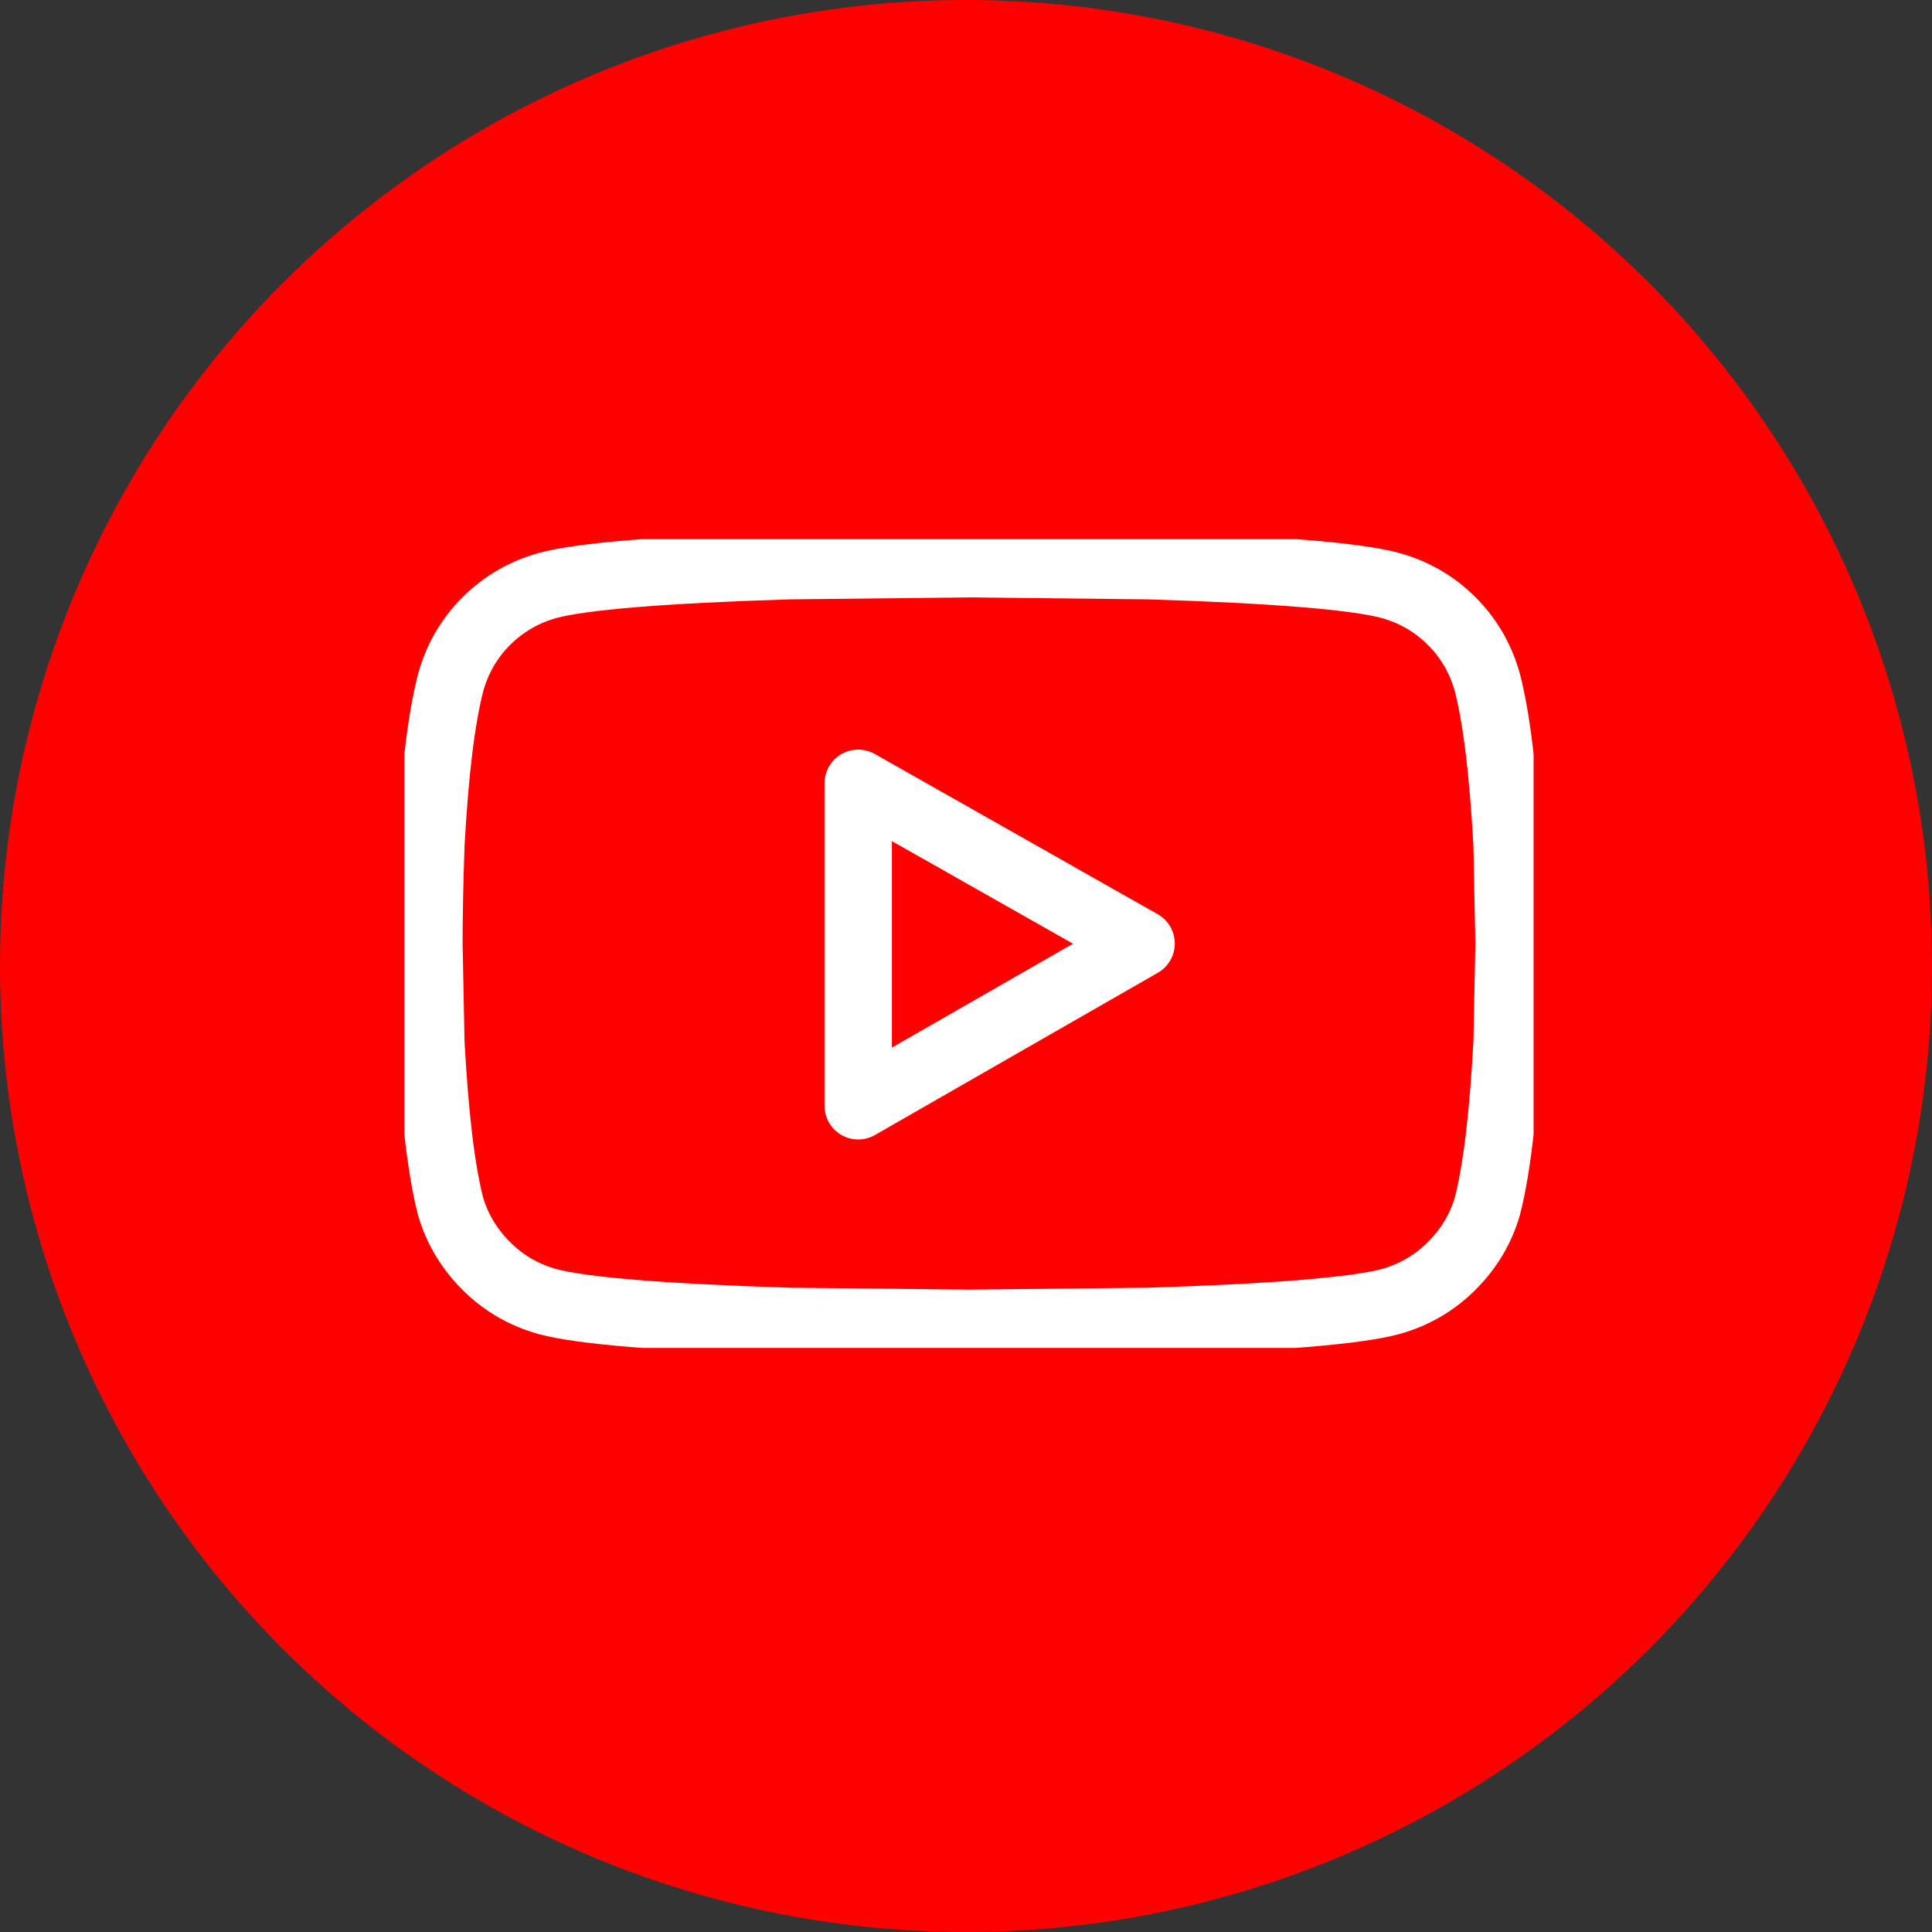<svg width="43" height="43" viewBox="0 0 43 43" fill="none" xmlns="http://www.w3.org/2000/svg">
<rect x="0" y="0" width="43" height="43" fill="#333333" stroke="none"/>
<circle cx="21.5" cy="21.5" r="21.5" fill="#FF0000"/>
<g clip-path="url(#clip0)">
<path d="M33.543 18.798L33.587 21L33.543 23.201C33.455 24.844 33.308 26.063 33.102 26.855C32.955 27.355 32.691 27.795 32.309 28.176C31.928 28.558 31.473 28.822 30.945 28.969C30.181 29.174 28.391 29.321 25.573 29.41L21.566 29.453L17.559 29.41C14.741 29.321 12.951 29.175 12.187 28.969C11.659 28.822 11.204 28.558 10.823 28.176C10.442 27.795 10.177 27.354 10.03 26.855C9.825 26.063 9.678 24.844 9.589 23.201L9.546 21C9.546 20.355 9.561 19.621 9.59 18.799C9.678 17.185 9.825 15.981 10.031 15.189C10.178 14.661 10.442 14.205 10.823 13.824C11.205 13.444 11.66 13.179 12.188 13.031C12.951 12.825 14.742 12.678 17.56 12.59L21.567 12.546L25.574 12.59C28.392 12.678 30.182 12.825 30.946 13.031C31.474 13.178 31.929 13.442 32.31 13.823C32.692 14.205 32.956 14.66 33.103 15.188C33.308 15.981 33.455 17.184 33.543 18.798ZM25.397 21L19.101 17.434V24.611L25.397 21Z" stroke="white" stroke-width="1.5" stroke-linecap="round" stroke-linejoin="round"/>
</g>
<defs>
<clipPath id="clip0">
<rect width="25.133" height="18" fill="white" transform="translate(9 12)"/>
</clipPath>
</defs>
</svg>
